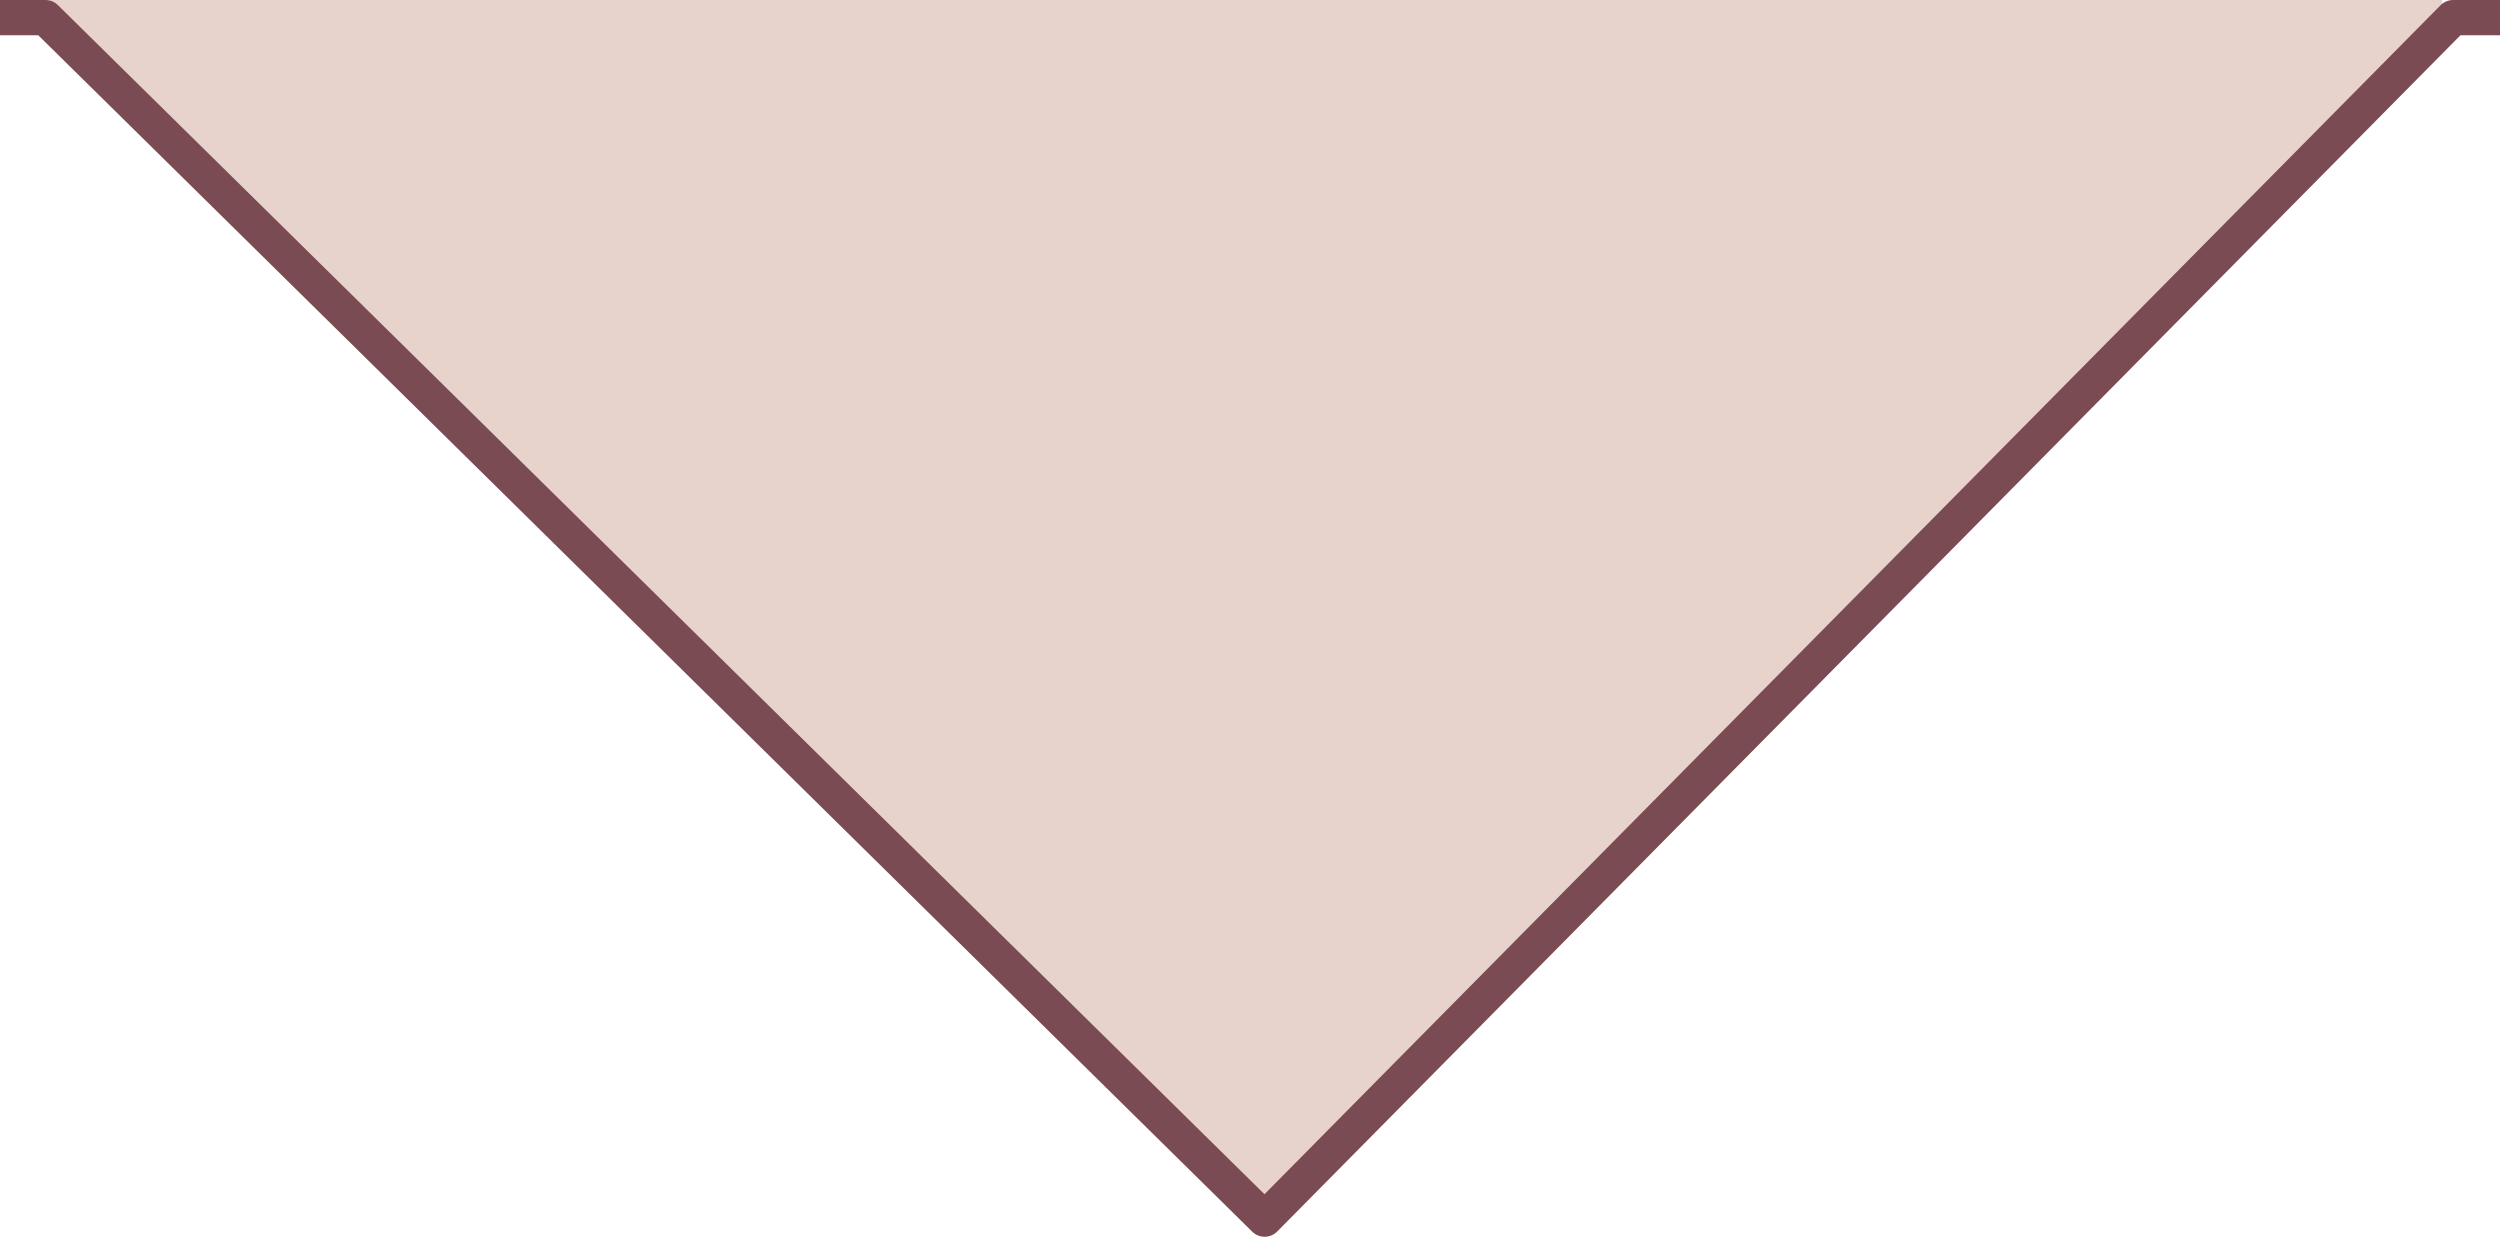 <?xml version="1.0" encoding="UTF-8"?>
<svg xmlns="http://www.w3.org/2000/svg" id="Calque_1" data-name="Calque 1" viewBox="0 0 70.89 35.28">
  <defs>
    <style>
      .cls-1, .cls-2 {
        fill: #e8d2cc;
      }

      .cls-2 {
        stroke: #7b4b53;
        stroke-linejoin: round;
      }
    </style>
  </defs>
  <rect class="cls-1" x="1.4" width="67.85" height="1.19"></rect>
  <polyline class="cls-2" points="0 .5 1.29 .5 35.86 34.57 69.56 .5 70.89 .5"></polyline>
</svg>

